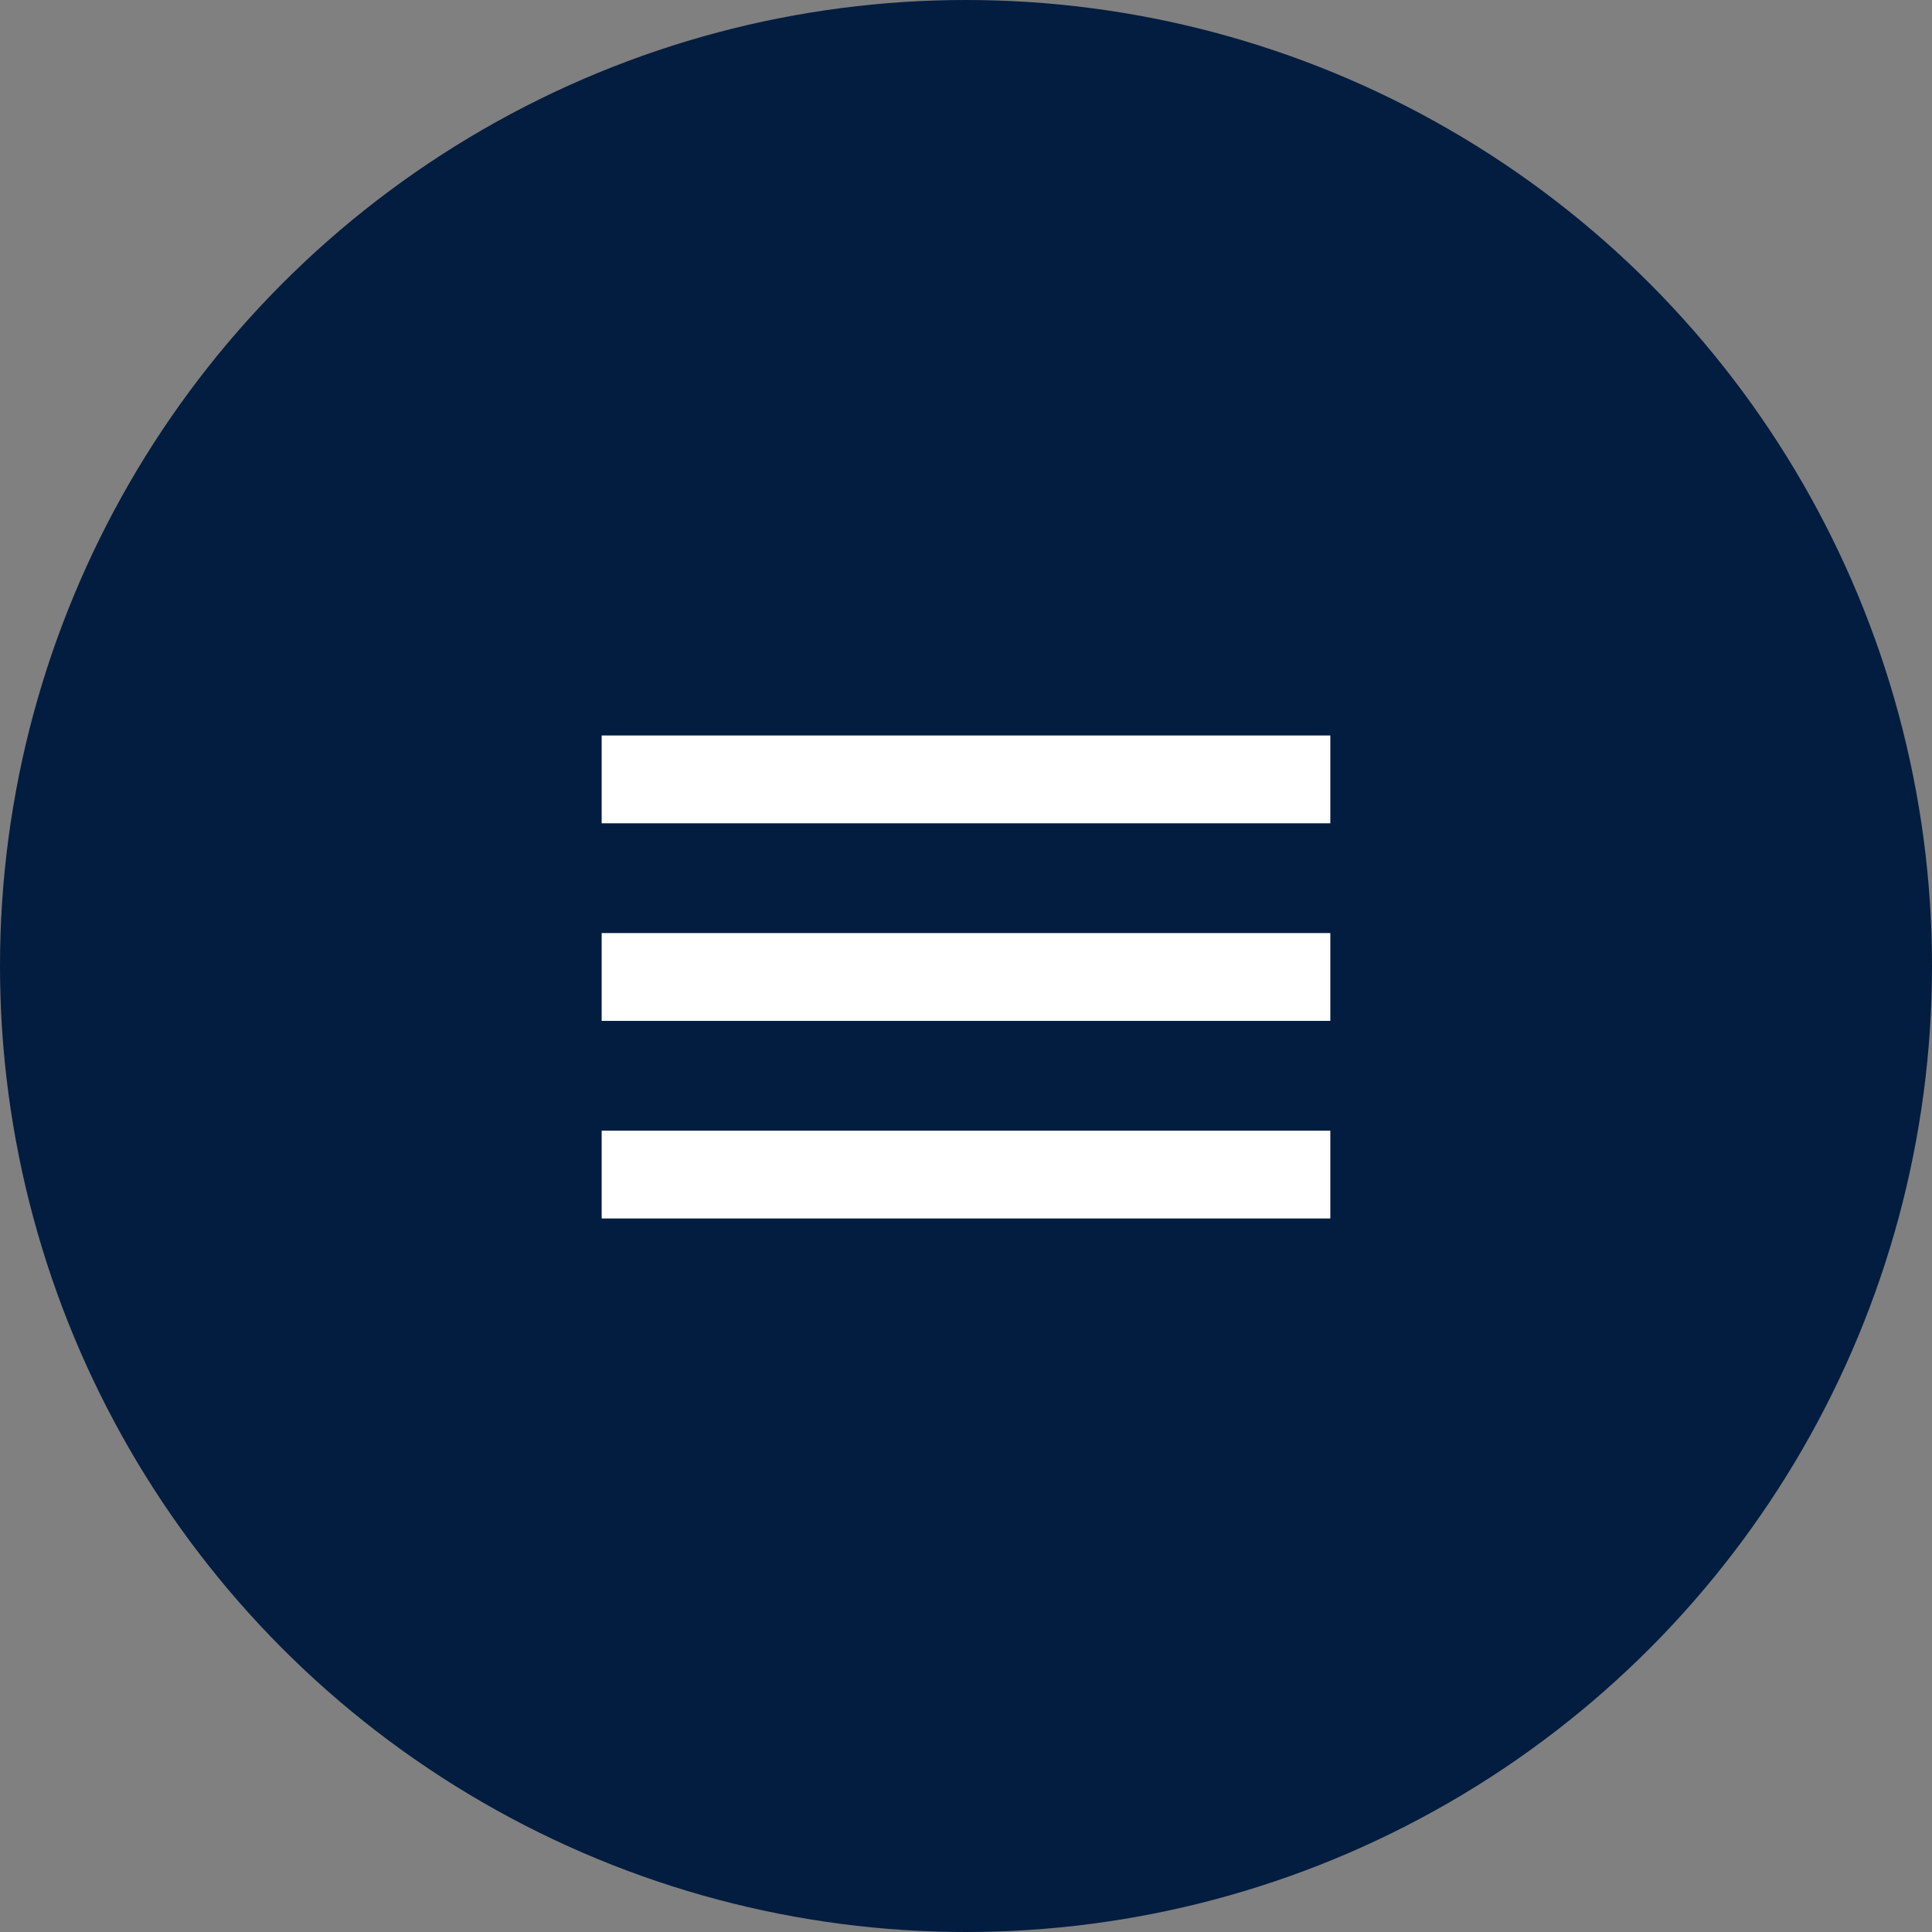 <?xml version="1.0" encoding="UTF-8"?> <svg xmlns="http://www.w3.org/2000/svg" xmlns:xlink="http://www.w3.org/1999/xlink" width="88px" height="88px" viewBox="0 0 88 88"><rect x="0" y="0" width="88" height="88" fill="#808080" stroke="none"/> <title>Меню</title> <g id="Меню" stroke="none" stroke-width="1" fill="none" fill-rule="evenodd"> <g id="Group-14"> <circle id="Oval" fill="#021D40" cx="44" cy="44" r="44"></circle> <g id="Group-13" transform="translate(29, 35)" stroke="#FFFFFF" stroke-linecap="square" stroke-width="4"> <line x1="0.405" y1="0.5" x2="29.595" y2="0.5" id="Line"></line> <line x1="0.405" y1="9.5" x2="29.595" y2="9.5" id="Line-Copy"></line> <line x1="0.405" y1="18.5" x2="29.595" y2="18.5" id="Line-Copy-2"></line> </g> </g> </g> </svg> 